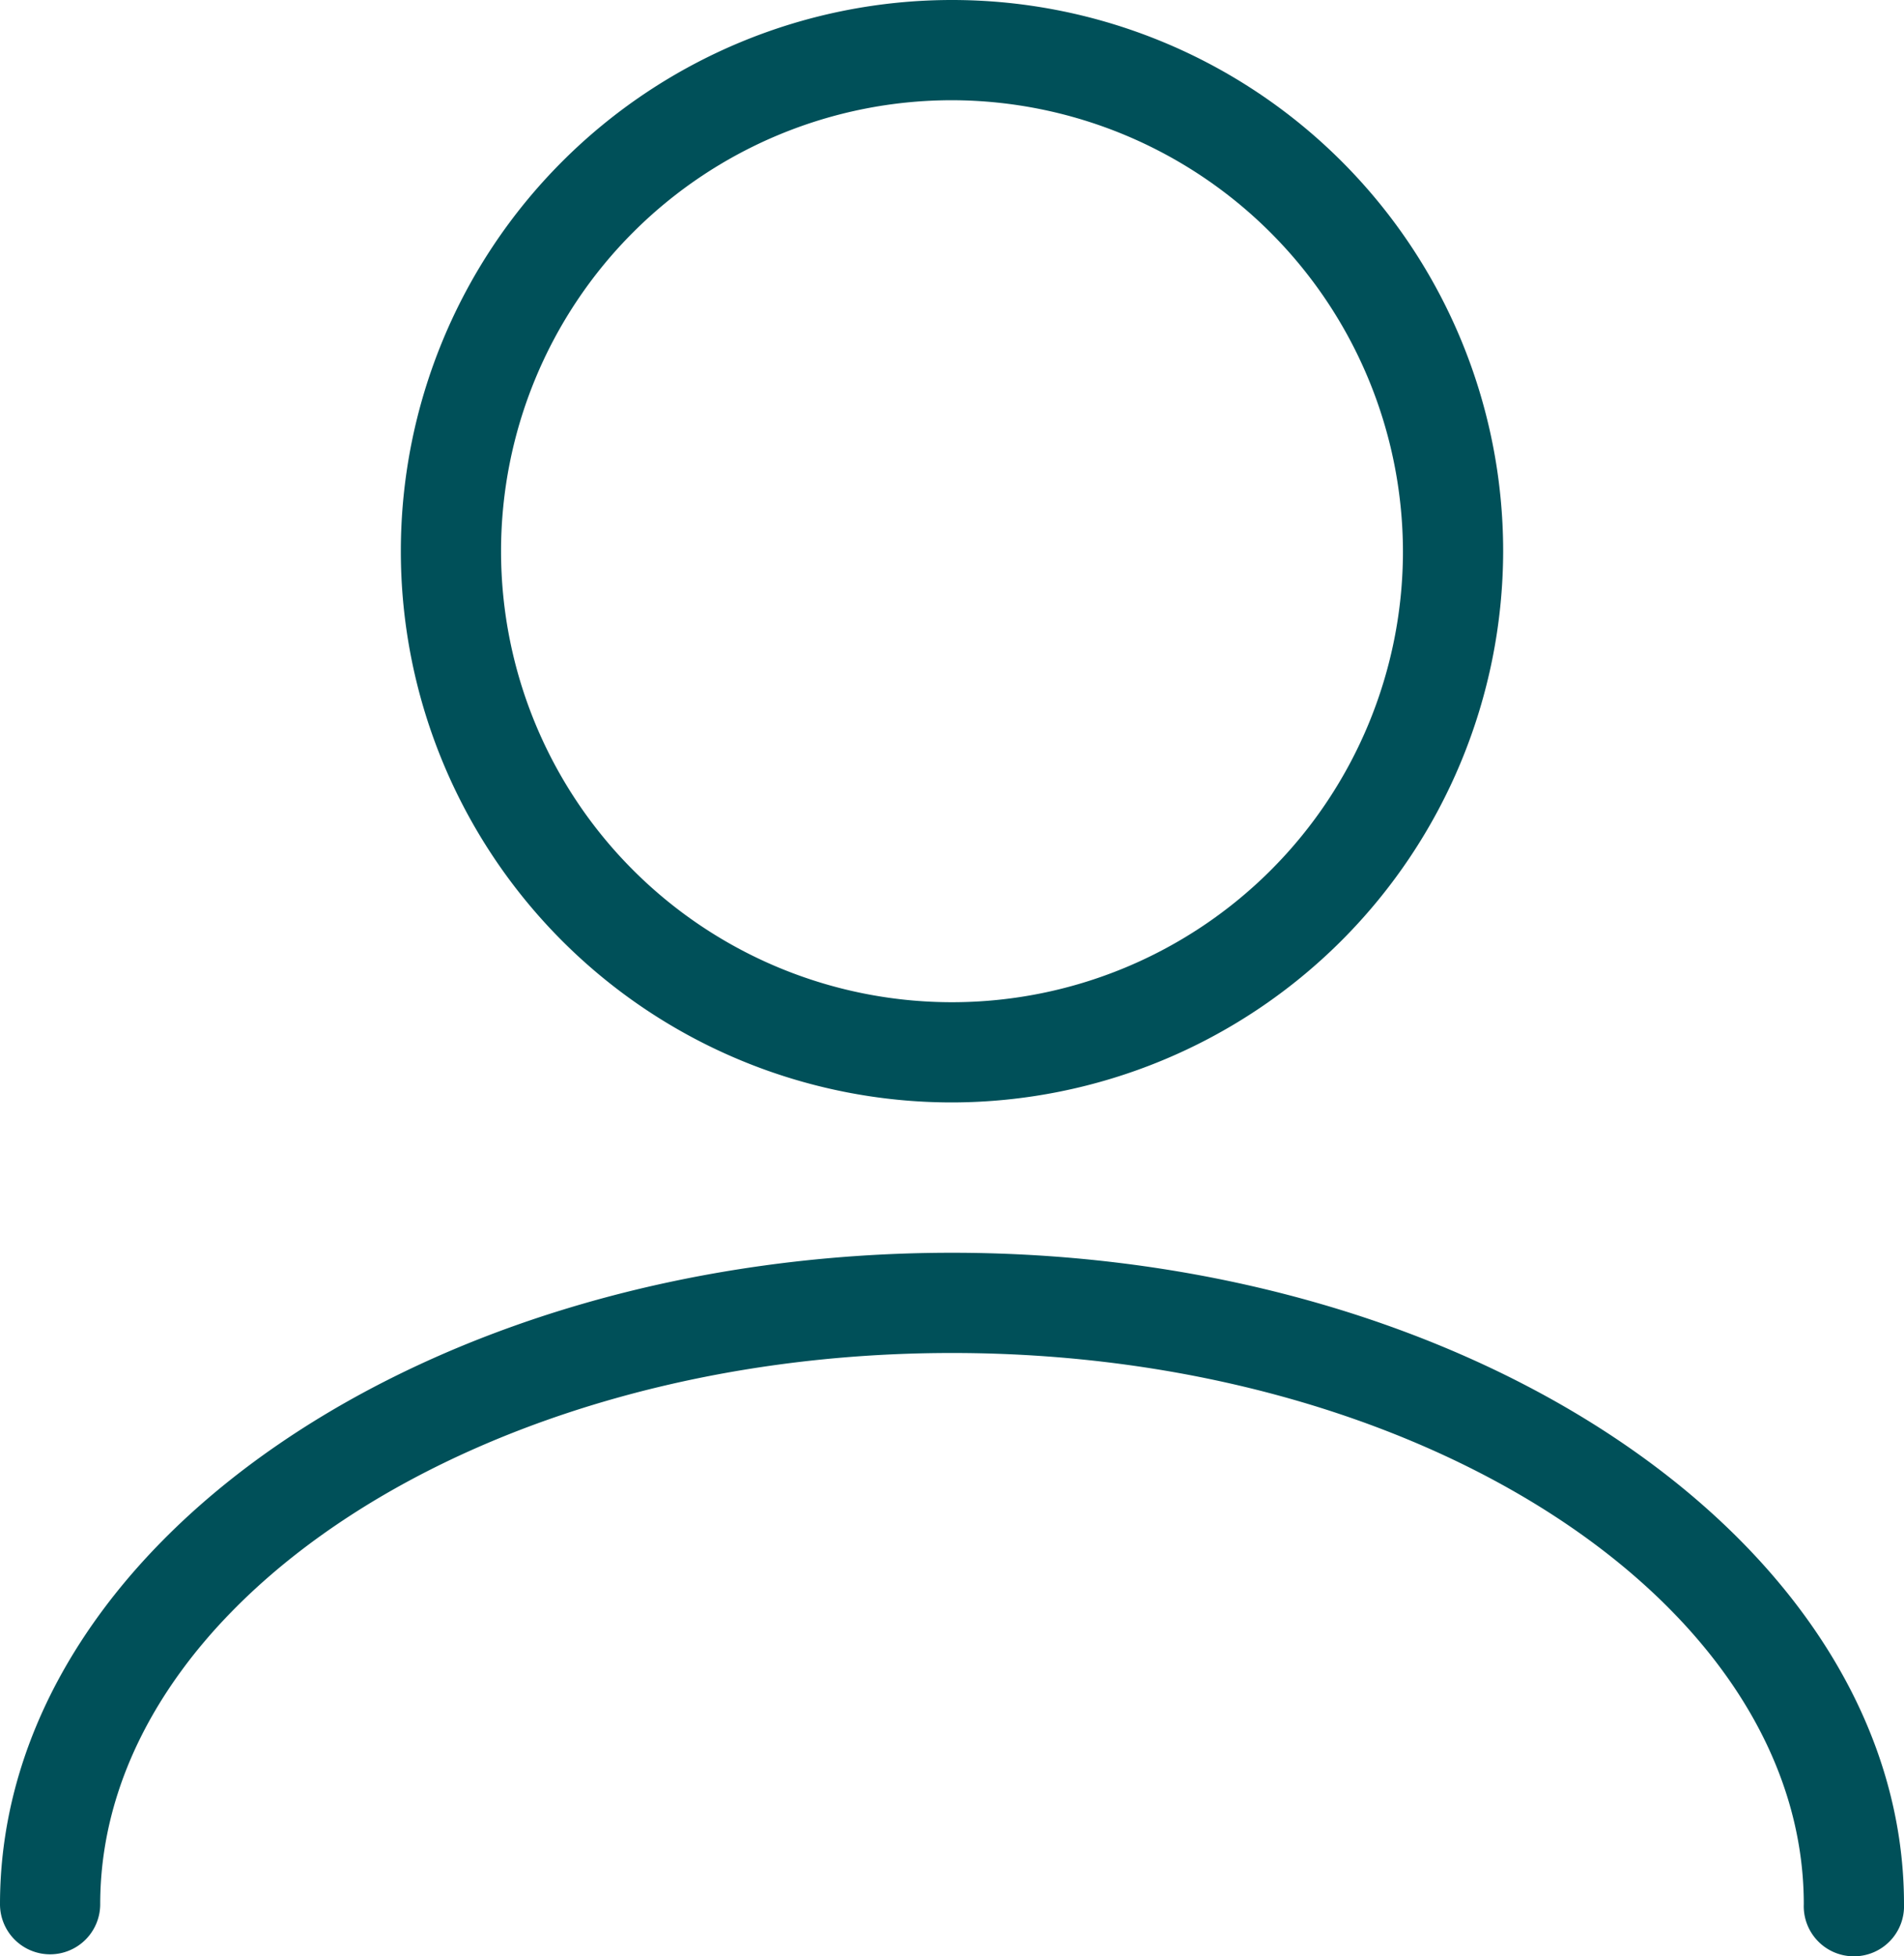 <svg xmlns="http://www.w3.org/2000/svg" viewBox="0 0 19 19.52"><defs><style>.cls-1{fill:#005059;}</style></defs><title>icon-user</title><g id="Laag_2" data-name="Laag 2"><g id="Layer_1" data-name="Layer 1"><path class="cls-1" d="M18.5,19.52A.5.5,0,0,1,18,19c0-3-3.81-5.5-8.5-5.5S1,16,1,19a.5.5,0,0,1-.5.5A.5.5,0,0,1,0,19c0-3.58,4.26-6.5,9.5-6.5S19,15.44,19,19A.5.5,0,0,1,18.5,19.52Z"/><path class="cls-1" d="M9.5,11A5.5,5.5,0,1,1,15,5.5,5.51,5.51,0,0,1,9.5,11Zm0-10A4.5,4.5,0,1,0,14,5.5,4.51,4.51,0,0,0,9.5,1Z"/></g></g></svg>